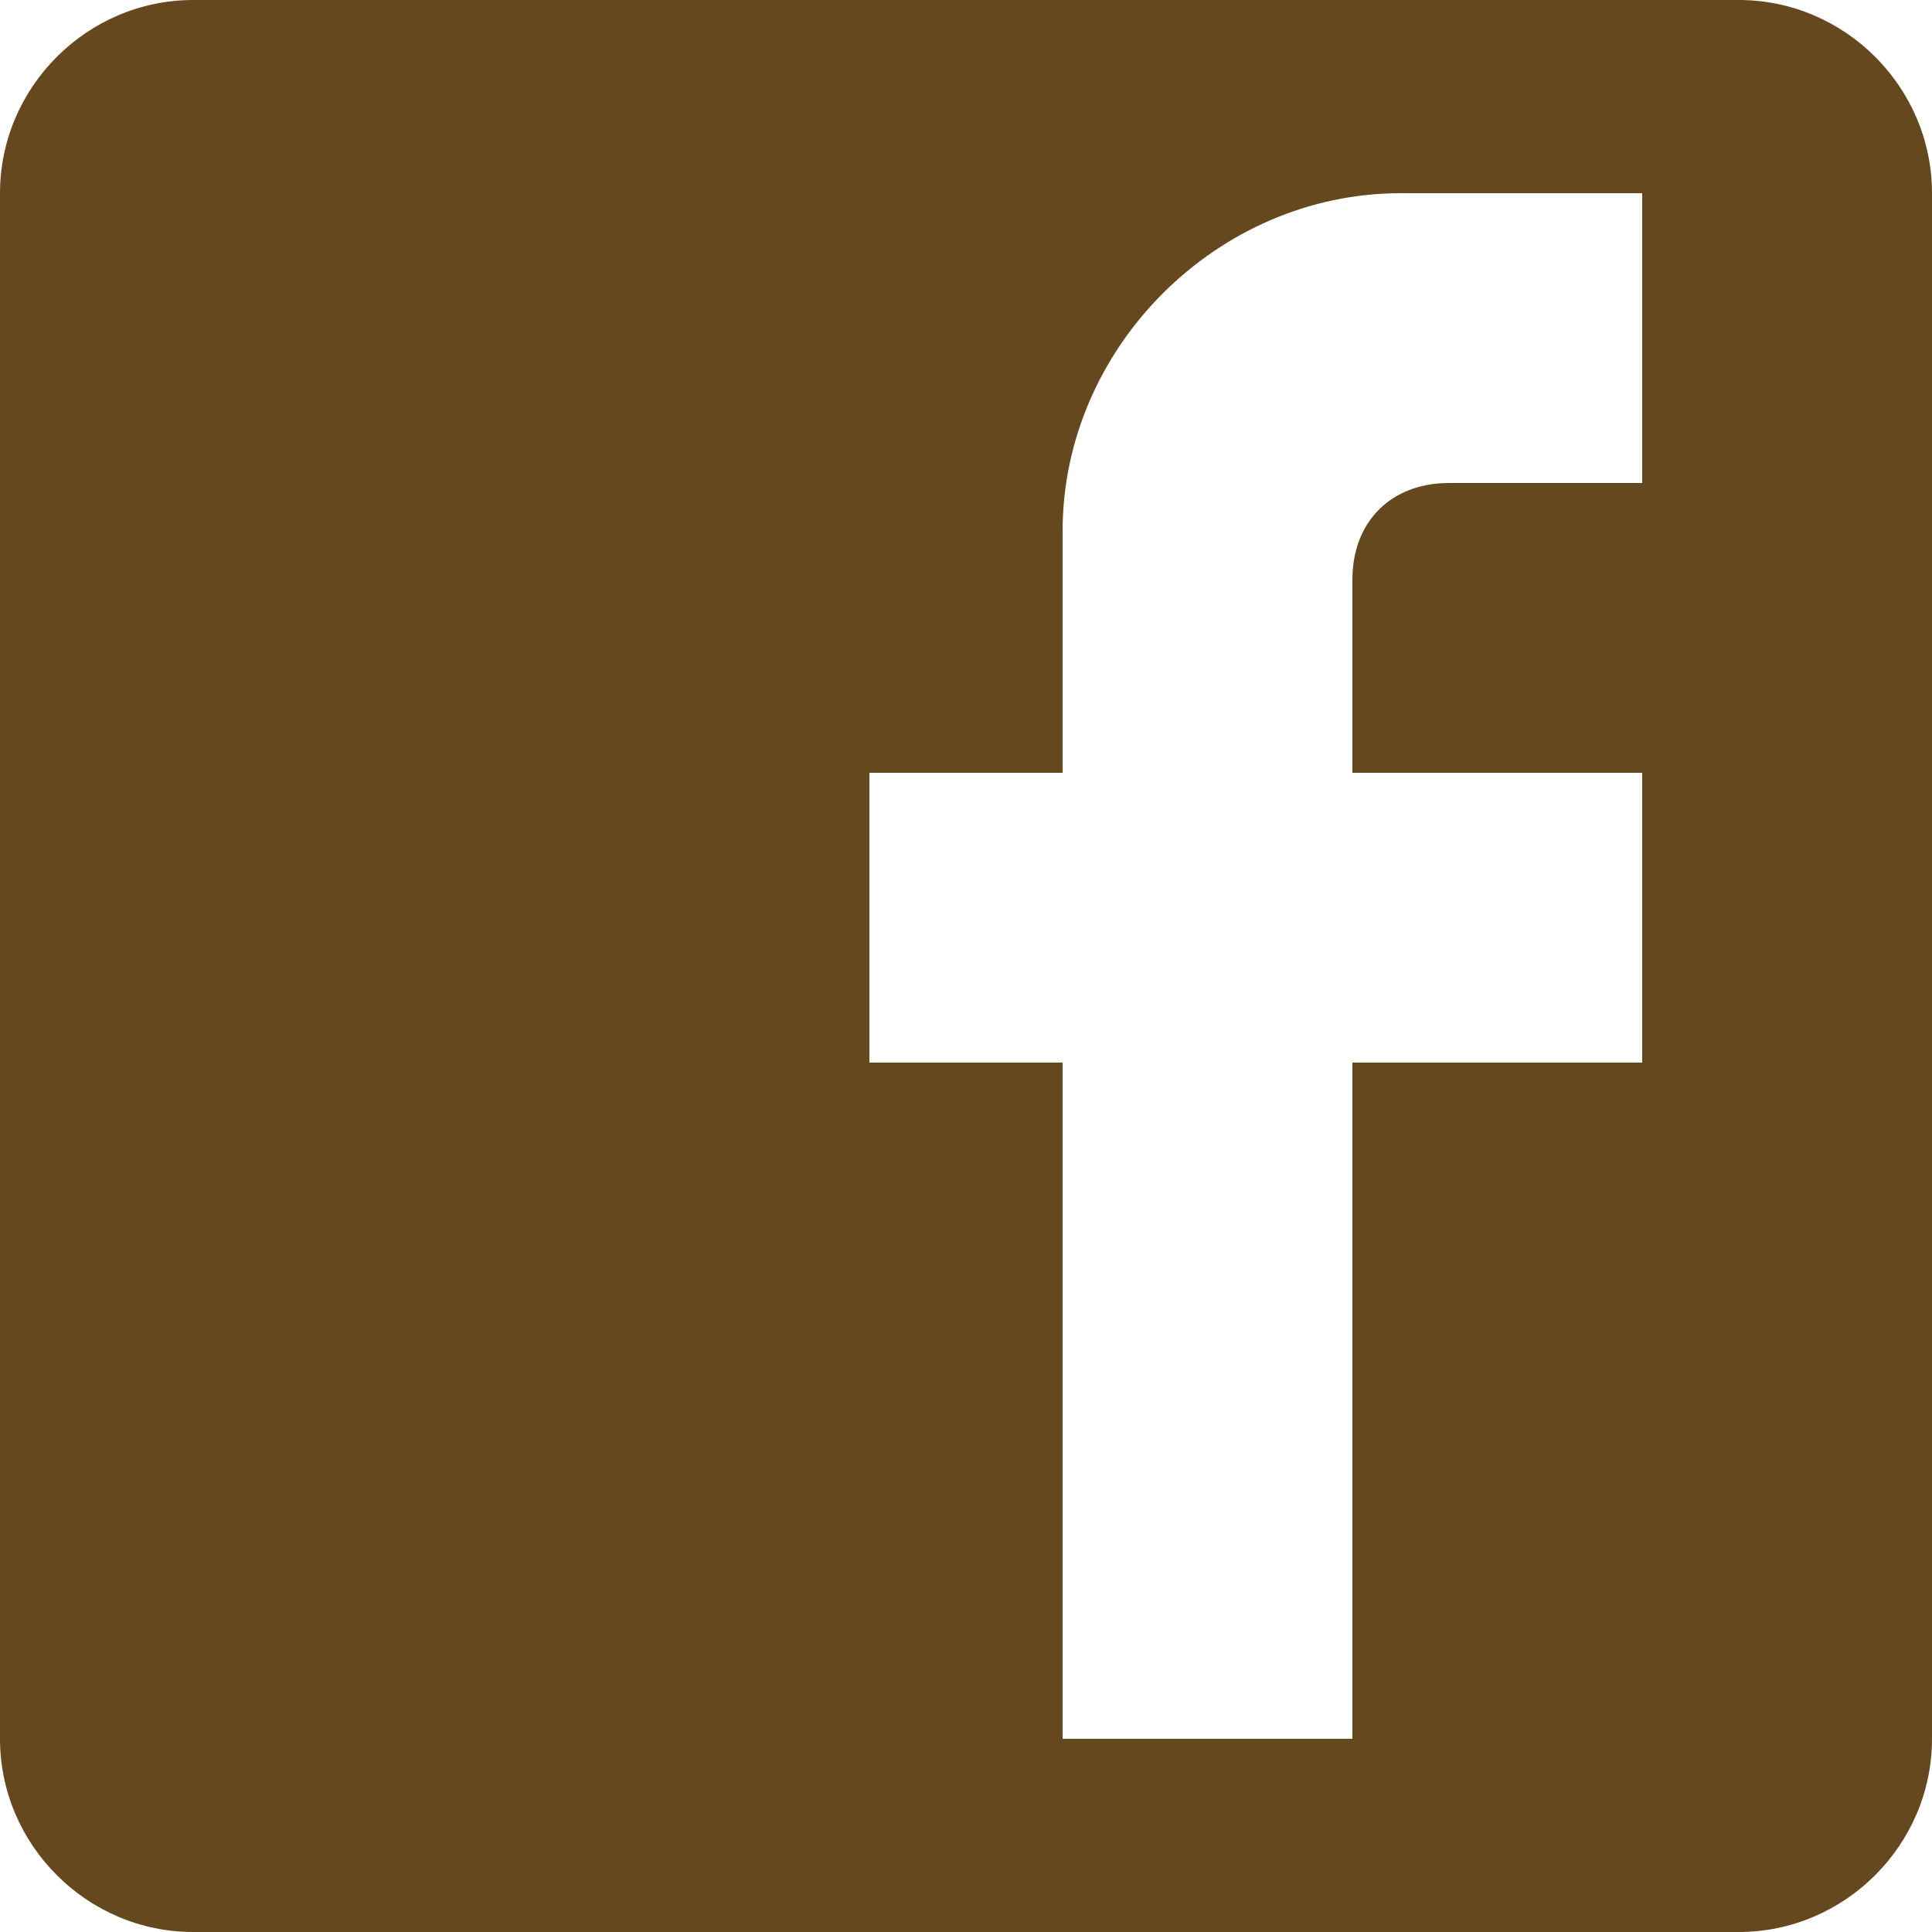 <?xml version="1.0" encoding="UTF-8"?>
<svg id="Capa_1" data-name="Capa 1" xmlns="http://www.w3.org/2000/svg" version="1.1" viewBox="0 0 510 510">
  <defs>
    <style>
      .cls-1 {
        fill: #66481f;
        stroke-width: 0px;
      }
    </style>
  </defs>
  <g id="post-facebook">
    <path class="cls-1" d="M459,0H51C23,0,0,23,0,51v408c0,28,23,51,51,51h408c28,0,51-23,51-51V51C510,23,487,0,459,0ZM433.5,51v76.5h-51c-15.3,0-25.5,10.2-25.5,25.5v51h76.5v76.5h-76.5v178.5h-76.5v-178.5h-51v-76.5h51v-63.8c0-48.4,40.8-89.2,89.2-89.2h63.8Z"/>
  </g>
</svg>